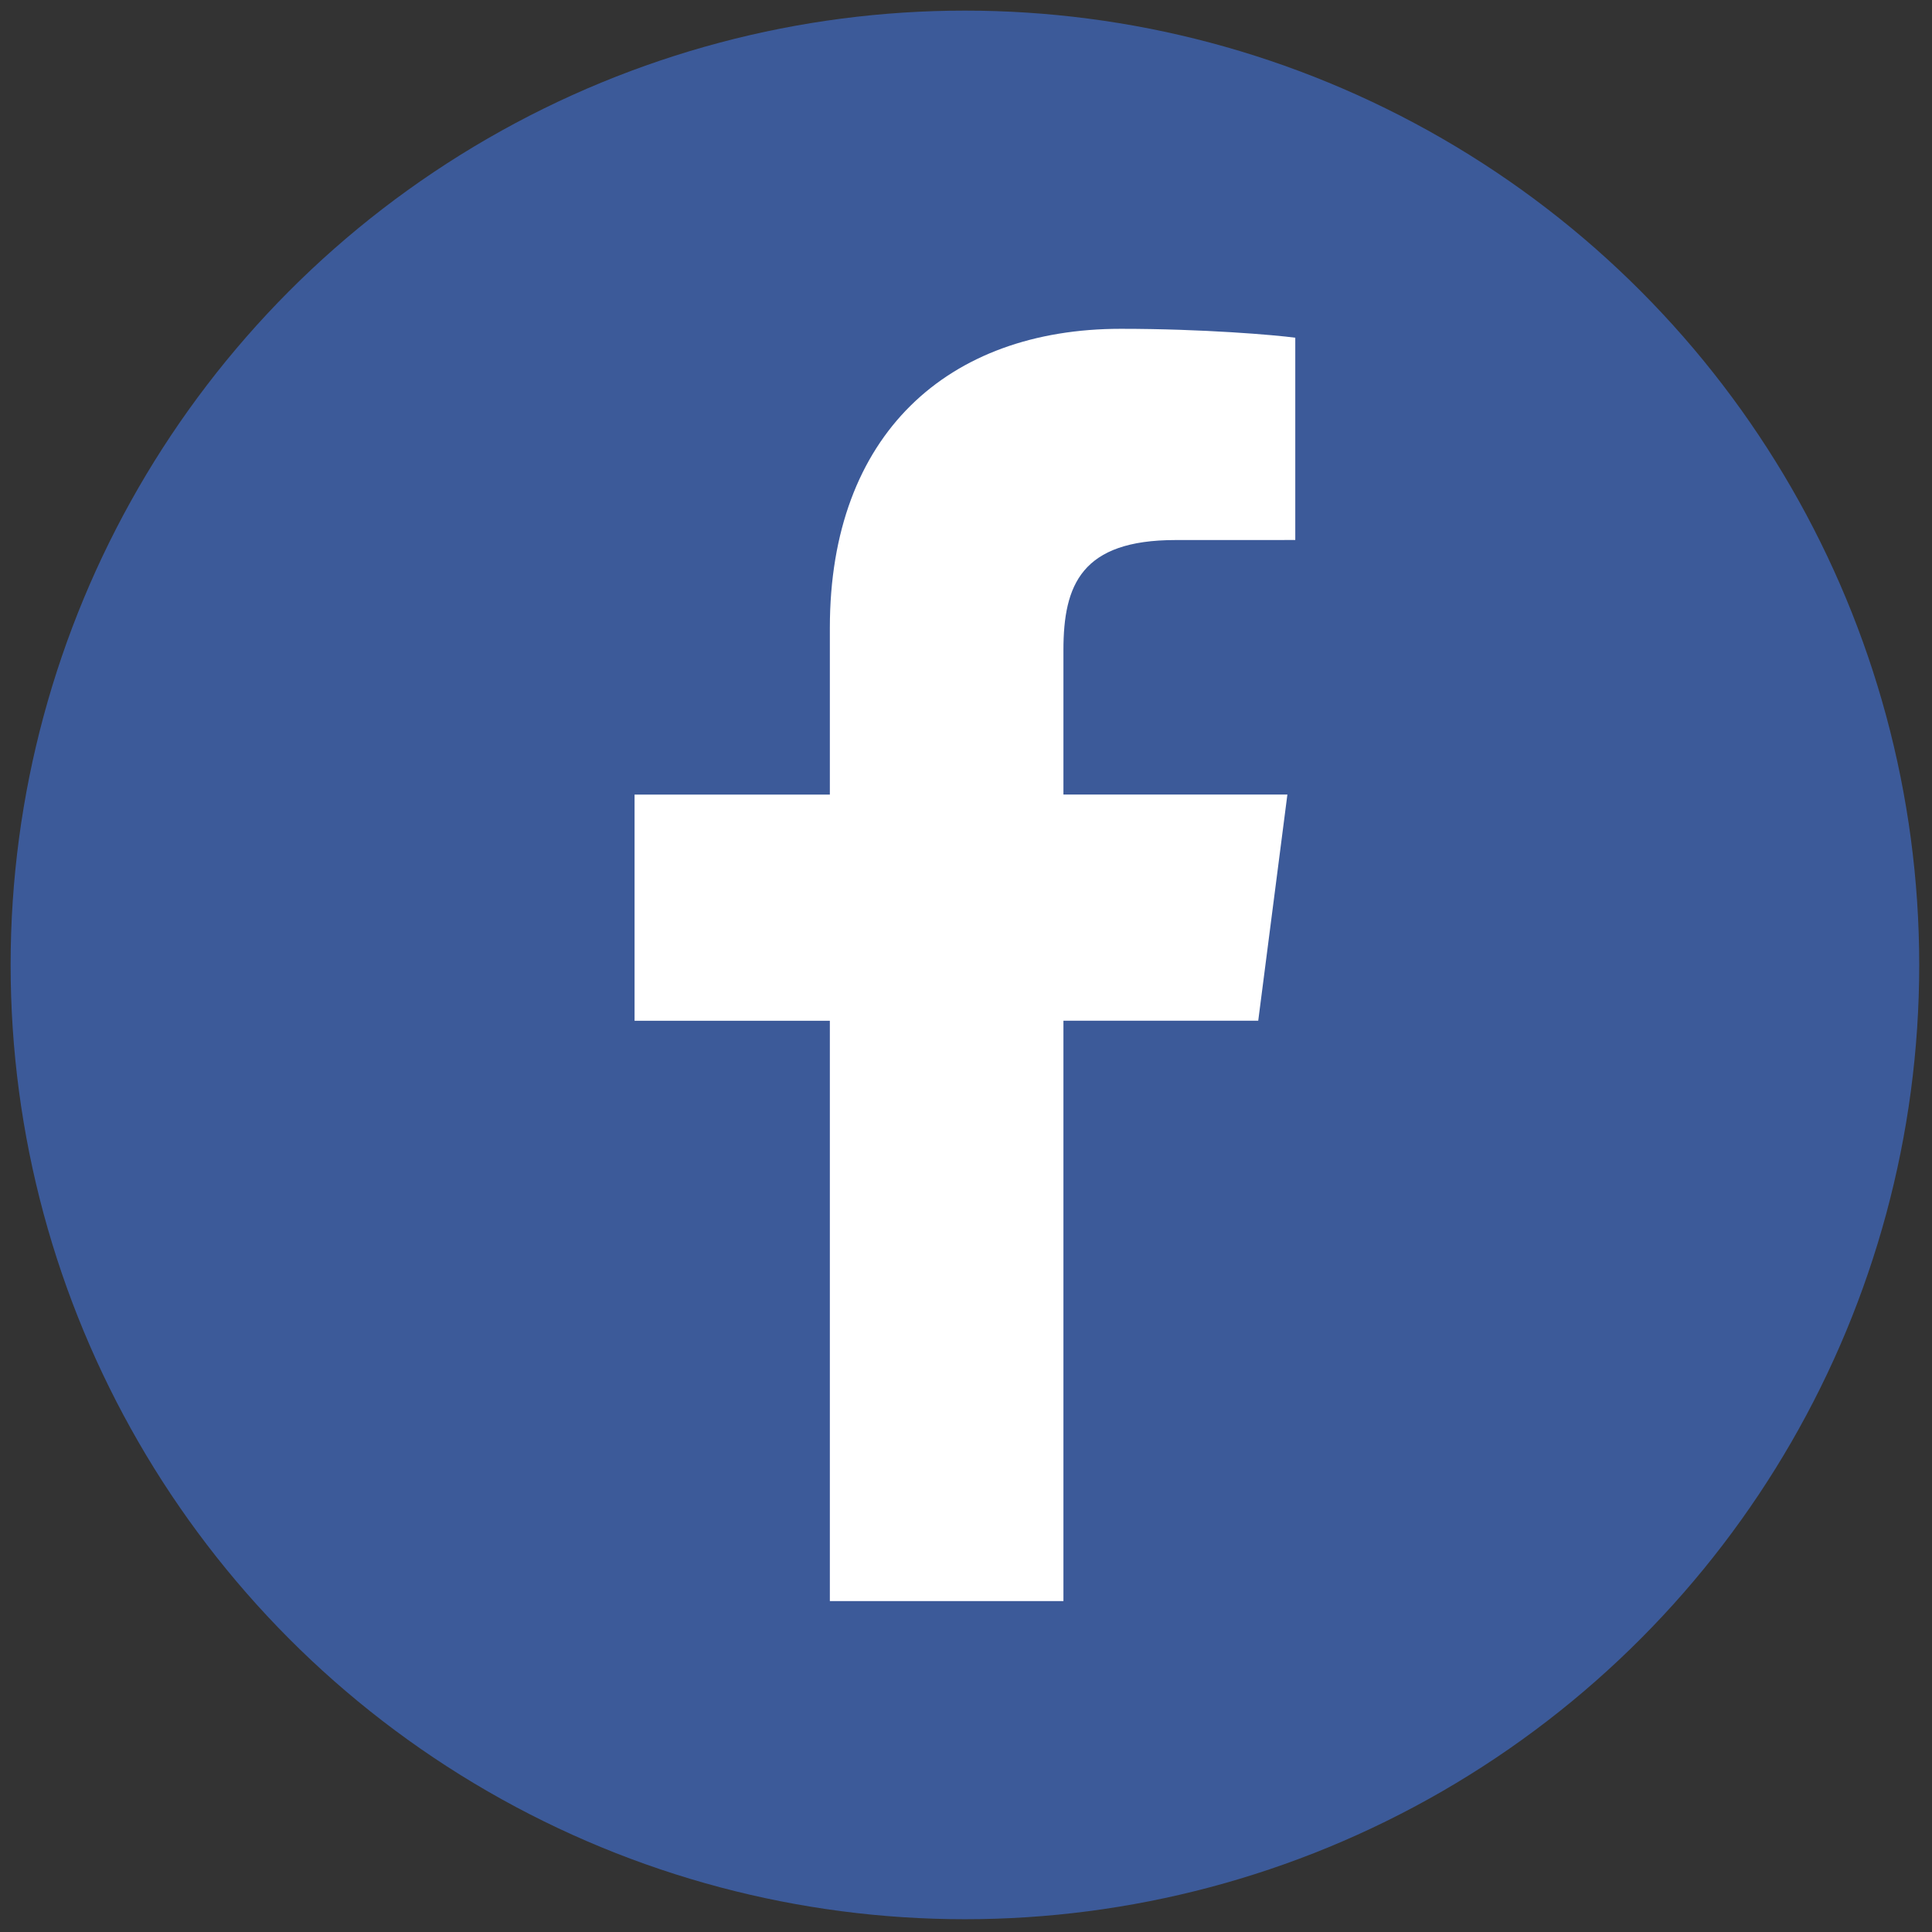 <svg xmlns="http://www.w3.org/2000/svg" xmlns:xlink="http://www.w3.org/1999/xlink" version="1.1" width="256" height="256" viewBox="0 0 256 256" xml:space="preserve">

<rect x="0" y="0" width="256" height="256" fill="#333333" stroke="none"/>

<defs>
</defs>
<g style="stroke: none; stroke-width: 0; stroke-dasharray: none; stroke-linecap: butt; stroke-linejoin: miter; stroke-miterlimit: 10; fill: none; fill-rule: nonzero; opacity: 1;" transform="translate(1.407 1.407) scale(2.81 2.81)" >
	<circle cx="45" cy="45" r="45" style="stroke: none; stroke-width: 1; stroke-dasharray: none; stroke-linecap: butt; stroke-linejoin: miter; stroke-miterlimit: 10; fill: rgb(60,90,153); fill-rule: nonzero; opacity: 1;" transform="  matrix(1 0 0 1 0 0) "/>
	<path d="M 49.645 74.998 V 47.631 h 9.186 l 1.375 -10.665 H 49.645 v -6.809 c 0 -3.088 0.857 -5.192 5.285 -5.192 l 5.648 -0.002 v -9.539 c -0.977 -0.13 -4.329 -0.42 -8.23 -0.42 c -8.143 0 -13.717 4.97 -13.717 14.098 v 7.865 h -9.209 v 10.665 h 9.209 v 27.367 H 49.645 z" style="stroke: none; stroke-width: 1; stroke-dasharray: none; stroke-linecap: butt; stroke-linejoin: miter; stroke-miterlimit: 10; fill: rgb(255,255,255); fill-rule: nonzero; opacity: 1;" transform=" matrix(1 0 0 1 0 0) " stroke-linecap="round" />
</g>
</svg>